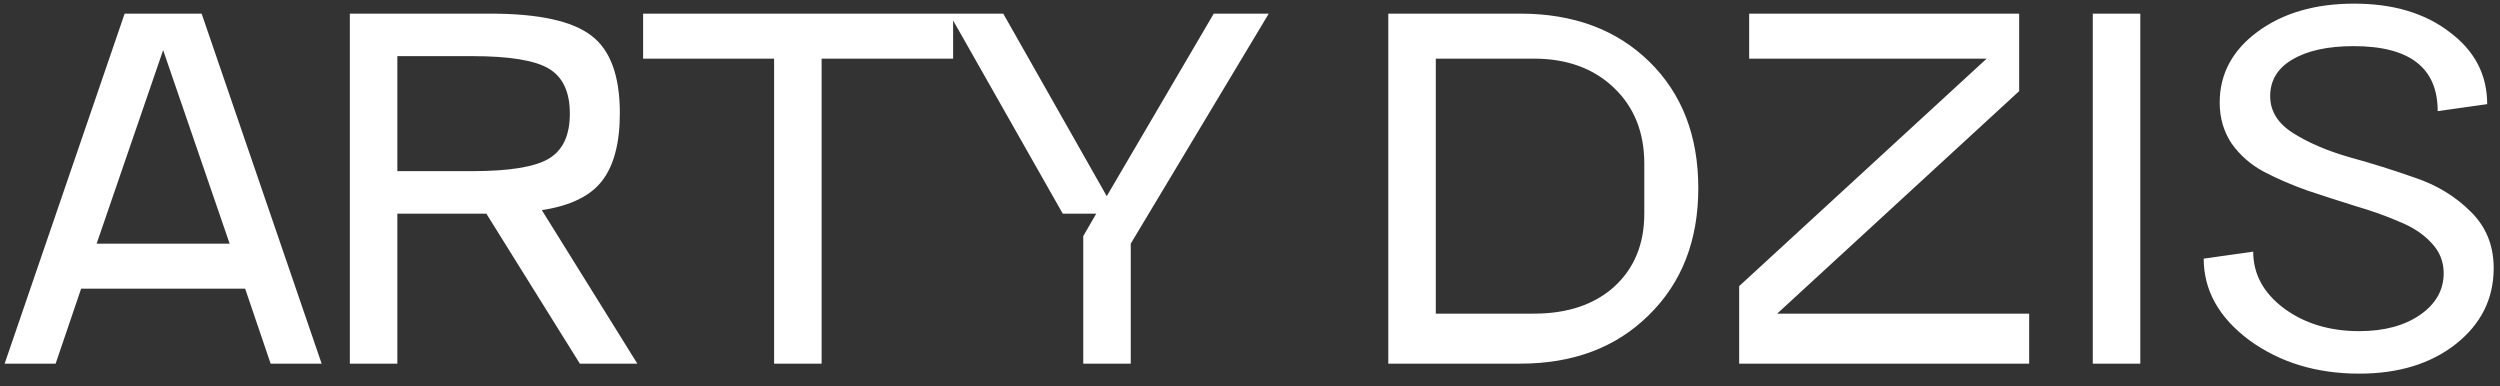 <?xml version="1.0" encoding="UTF-8"?> <svg xmlns="http://www.w3.org/2000/svg" width="110" height="17" viewBox="0 0 110 17" fill="none"><rect x="0" y="0" width="110" height="17" fill="#333333" stroke="none"/><path d="M2.448 16H0.204L5.484 0.6H8.872L14.152 16H11.908L10.786 12.7H3.57L2.448 16ZM4.252 10.72H10.104L7.178 2.206L4.252 10.72ZM15.393 16V0.6H21.575C23.702 0.6 25.183 0.923 26.019 1.568C26.855 2.199 27.273 3.335 27.273 4.978C27.273 6.298 27.009 7.295 26.481 7.97C25.968 8.63 25.088 9.055 23.841 9.246L28.043 16H25.513L21.399 9.4H17.483V16H15.393ZM17.483 2.47V7.53H20.783C22.411 7.53 23.533 7.347 24.149 6.98C24.765 6.613 25.073 5.953 25.073 5C25.073 4.047 24.765 3.387 24.149 3.02C23.533 2.653 22.411 2.47 20.783 2.47H17.483ZM28.297 2.58V0.6H41.937V2.58H36.151V16H34.061V2.58H28.297ZM46.761 9.4L41.767 0.6H44.143L48.697 8.63L53.405 0.6H55.825L49.753 10.72V16H47.663V10.39L48.235 9.4H46.761ZM61.085 0.6H66.893C69.239 0.6 71.131 1.304 72.569 2.712C74.006 4.12 74.725 5.975 74.725 8.278C74.725 10.581 73.999 12.443 72.547 13.866C71.109 15.289 69.225 16 66.893 16H61.085V0.6ZM63.175 13.8H67.487C68.968 13.8 70.149 13.404 71.029 12.612C71.909 11.805 72.349 10.735 72.349 9.4V7.2C72.349 5.821 71.901 4.707 71.007 3.856C70.112 3.005 68.939 2.58 67.487 2.58H63.175V13.8ZM76.523 12.59L87.413 2.58H76.963V0.6H88.843V4.01L78.195 13.8H89.283V16H76.523V12.59ZM92.083 16V0.6H94.173V16H92.083ZM96.963 11.38L99.141 11.072C99.141 12.055 99.588 12.883 100.482 13.558C101.392 14.233 102.499 14.57 103.804 14.57C104.89 14.57 105.777 14.335 106.466 13.866C107.17 13.382 107.522 12.766 107.522 12.018C107.522 11.505 107.339 11.057 106.972 10.676C106.62 10.295 106.151 9.987 105.564 9.752C104.992 9.503 104.354 9.275 103.65 9.07C102.946 8.85 102.242 8.623 101.538 8.388C100.834 8.139 100.189 7.86 99.603 7.552C99.031 7.244 98.561 6.833 98.195 6.32C97.843 5.792 97.666 5.191 97.666 4.516C97.666 3.255 98.224 2.213 99.338 1.392C100.453 0.571 101.868 0.16 103.584 0.16C105.3 0.16 106.701 0.578 107.786 1.414C108.886 2.235 109.436 3.291 109.436 4.582L107.258 4.89C107.258 2.983 106.026 2.03 103.562 2.03C102.418 2.03 101.516 2.228 100.856 2.624C100.211 3.005 99.888 3.541 99.888 4.23C99.888 4.89 100.226 5.433 100.9 5.858C101.575 6.283 102.396 6.635 103.364 6.914C104.332 7.178 105.293 7.479 106.246 7.816C107.214 8.139 108.036 8.637 108.71 9.312C109.385 9.972 109.722 10.801 109.722 11.798C109.722 13.147 109.165 14.262 108.05 15.142C106.95 16.007 105.535 16.44 103.804 16.44C101.927 16.44 100.314 15.949 98.965 14.966C97.63 13.969 96.963 12.773 96.963 11.38Z" fill="white"></path></svg> 